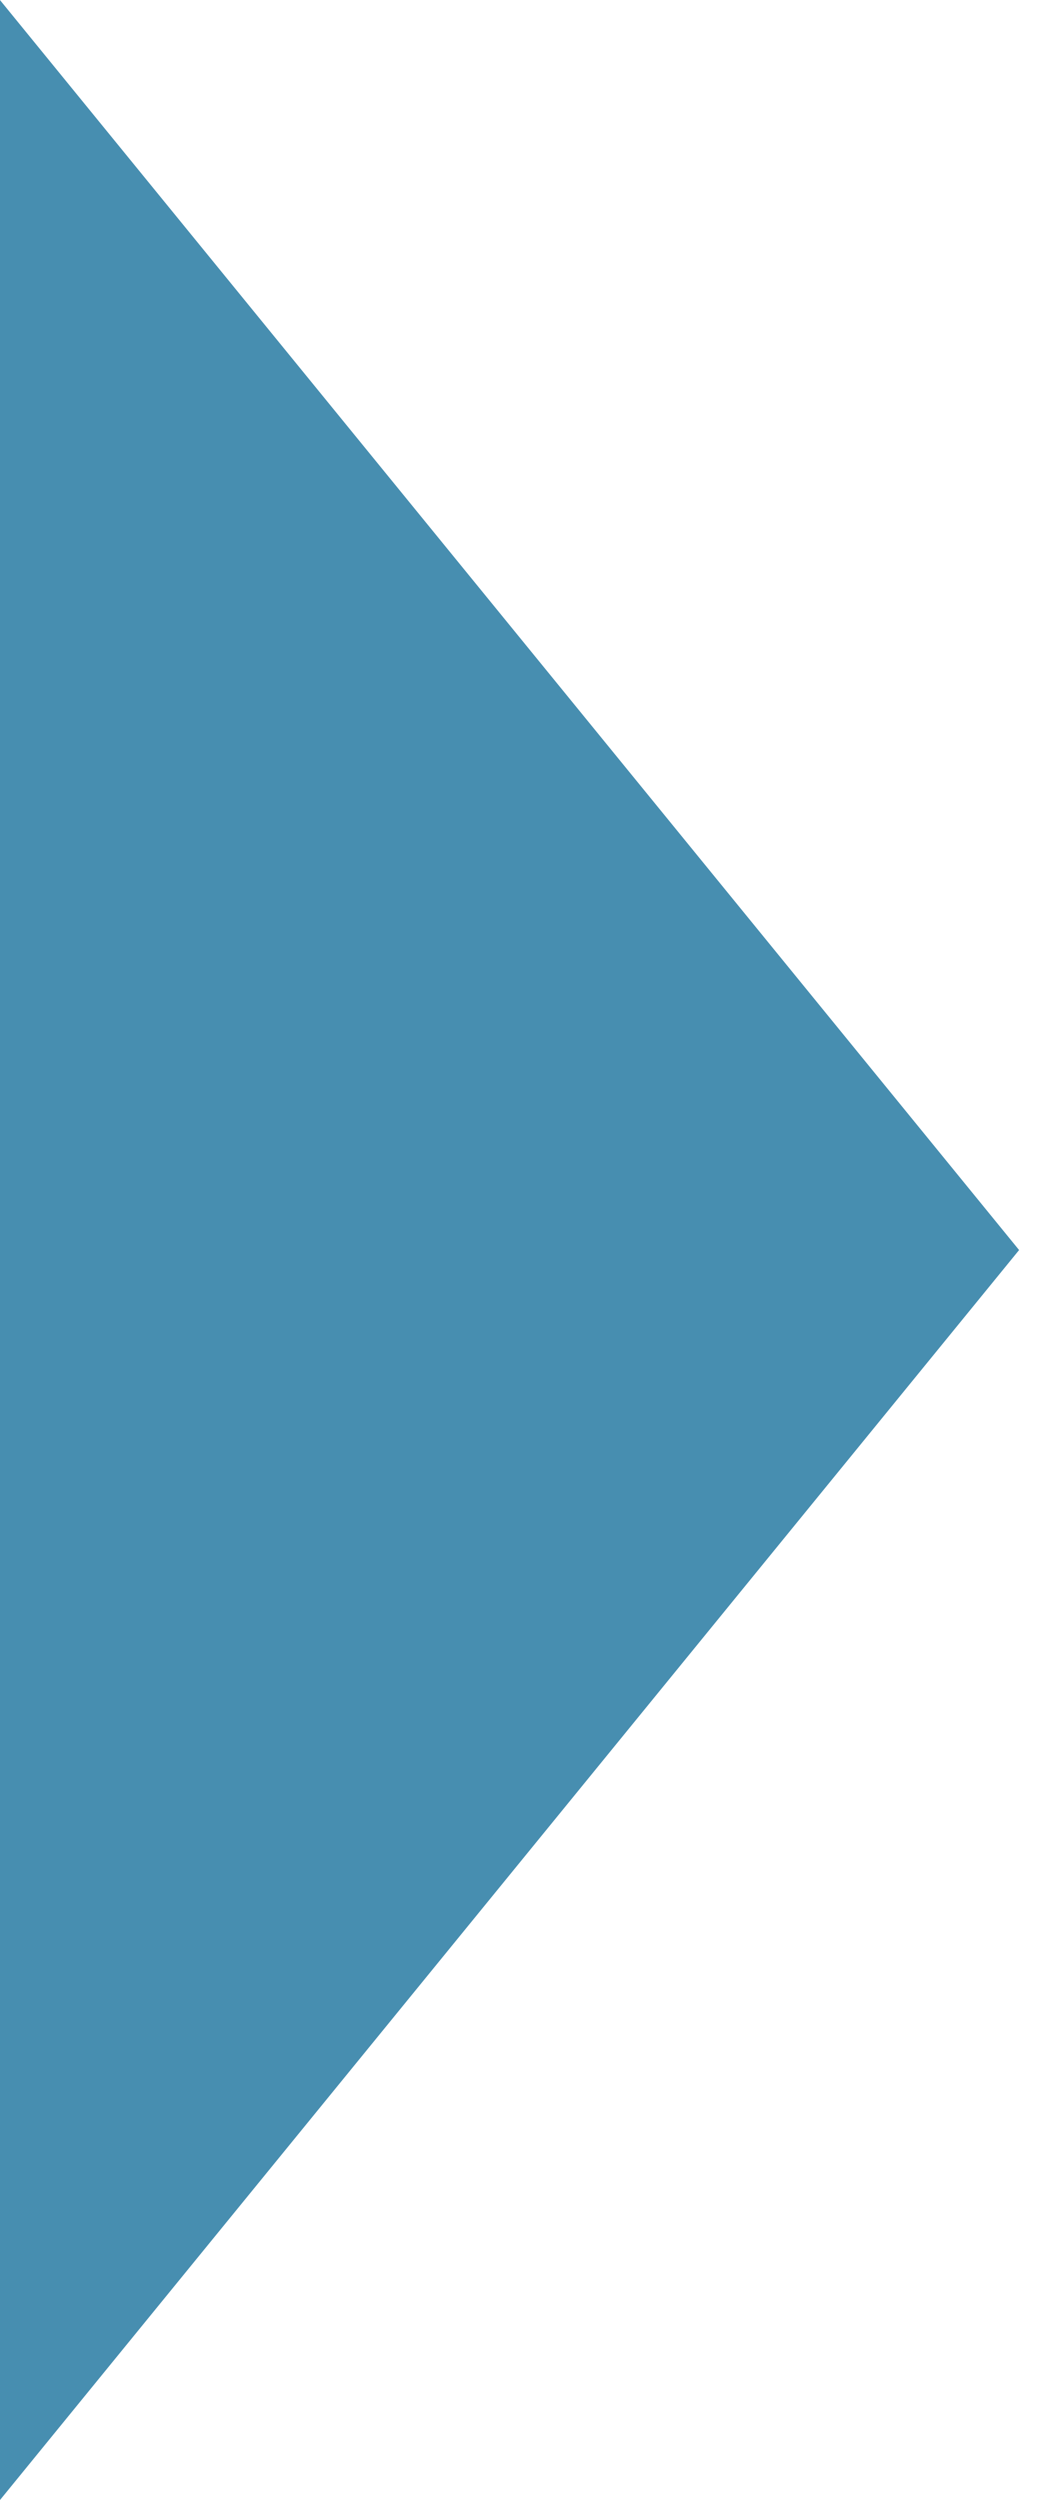 <svg xmlns="http://www.w3.org/2000/svg" width="18" height="43" viewBox="0 0 18 43"><g transform="translate(-10162 -7152)"><rect width="18" height="43" transform="translate(10162 7152)" fill="rgba(255,255,255,0)"/><path d="M21.5,0,43,17.538H0Z" transform="translate(10179.537 7152) rotate(90)" fill="#478eb0"/></g></svg>